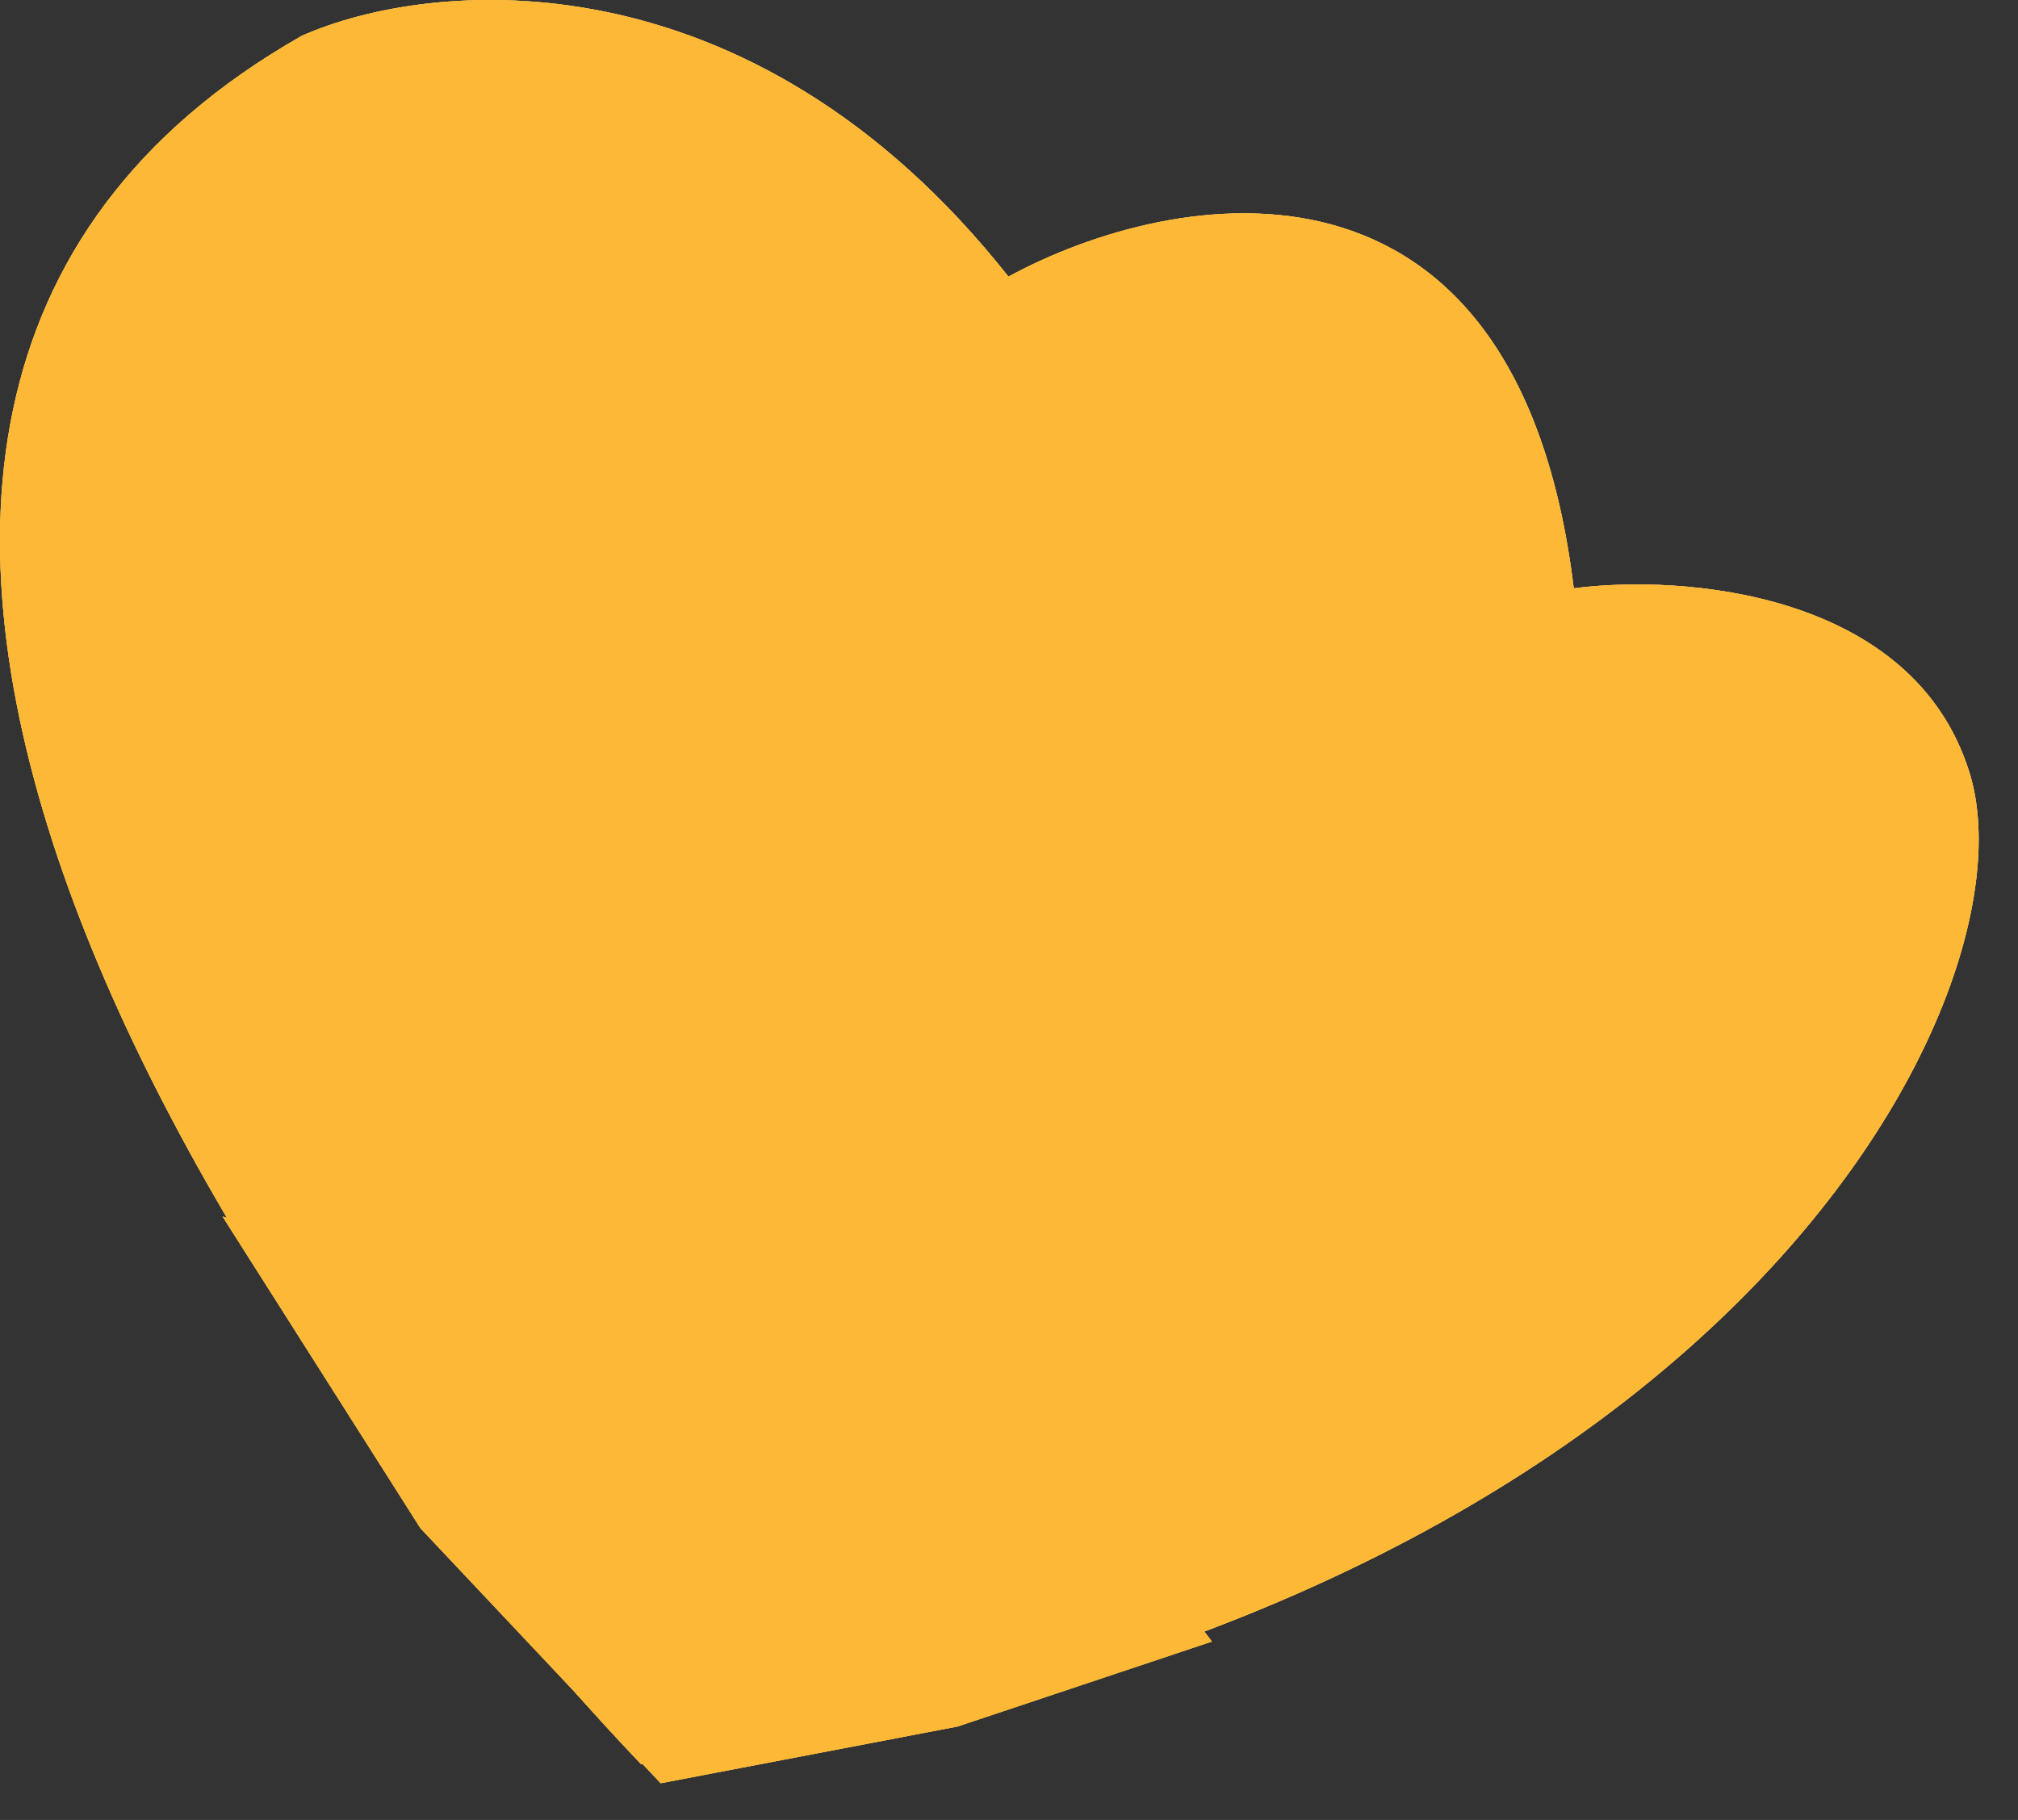 <svg width="51" height="46" viewBox="0 0 51 46" fill="none" xmlns="http://www.w3.org/2000/svg">
<rect x="0" y="0" width="51" height="46" fill="#333333" stroke="none"/>
<path d="M7.628 0.905C-9.516 10.645 6.199 34.086 16.2 44.589C43.344 41.367 51.559 25.254 49.773 19.525C48.345 14.941 42.511 14.512 39.773 14.87C38.344 3.125 29.653 4.725 25.486 6.992C18.914 -1.315 10.842 -0.527 7.628 0.905Z" fill="#CDCDCD"/>
<path d="M12.628 11.289C20.914 9.857 25.367 17.376 26.558 21.315C32.844 15.872 36.558 17.734 37.987 20.241C43.702 32.415 23.938 39.457 13.7 39.934C3.699 32.773 2.27 13.079 12.628 11.289Z" fill="white"/>
<path fill-rule="evenodd" clip-rule="evenodd" d="M13.342 15.228C13.54 15.228 13.7 15.388 13.7 15.586V18.45C13.7 18.648 13.54 18.808 13.342 18.808C13.145 18.808 12.985 18.648 12.985 18.45V15.586C12.985 15.388 13.145 15.228 13.342 15.228ZM17.271 17.734C17.469 17.734 17.628 17.895 17.628 18.092V21.315C17.628 21.513 17.469 21.673 17.271 21.673C17.074 21.673 16.914 21.513 16.914 21.315V18.092C16.914 17.895 17.074 17.734 17.271 17.734ZM10.03 19.18C10.22 19.126 10.417 19.236 10.471 19.426L11.186 21.933C11.24 22.123 11.13 22.321 10.941 22.375C10.751 22.43 10.553 22.32 10.499 22.129L9.785 19.623C9.73 19.433 9.84 19.235 10.03 19.18ZM32.449 21.004C32.621 21.102 32.68 21.321 32.582 21.493L31.154 23.999C31.056 24.171 30.838 24.23 30.666 24.132C30.495 24.034 30.436 23.815 30.534 23.644L31.962 21.137C32.06 20.966 32.278 20.906 32.449 21.004ZM14.414 20.957C14.611 20.957 14.771 21.117 14.771 21.315V23.821C14.771 24.019 14.611 24.179 14.414 24.179C14.217 24.179 14.057 24.019 14.057 23.821V21.315C14.057 21.117 14.217 20.957 14.414 20.957ZM22.055 22.418C22.236 22.496 22.32 22.706 22.243 22.888L21.171 25.395C21.093 25.576 20.884 25.661 20.702 25.583C20.521 25.505 20.437 25.294 20.515 25.113L21.586 22.606C21.664 22.424 21.874 22.34 22.055 22.418ZM24.547 25.279C24.73 25.353 24.82 25.561 24.746 25.745L24.032 27.535C23.959 27.719 23.751 27.808 23.568 27.735C23.384 27.661 23.295 27.453 23.369 27.269L24.083 25.479C24.156 25.295 24.364 25.206 24.547 25.279ZM29.575 26.008C29.751 26.096 29.823 26.311 29.734 26.488L28.306 29.352C28.218 29.529 28.003 29.601 27.826 29.513C27.65 29.424 27.579 29.209 27.667 29.032L29.095 26.168C29.184 25.991 29.398 25.919 29.575 26.008ZM11.874 26.688C12.07 26.666 12.247 26.808 12.269 27.004L12.626 30.227C12.648 30.424 12.507 30.601 12.31 30.622C12.114 30.644 11.938 30.503 11.916 30.306L11.559 27.084C11.537 26.887 11.678 26.71 11.874 26.688ZM15.128 26.686C15.326 26.686 15.486 26.846 15.486 27.044V30.625C15.486 30.822 15.326 30.983 15.128 30.983C14.931 30.983 14.771 30.822 14.771 30.625V27.044C14.771 26.846 14.931 26.686 15.128 26.686ZM19.057 28.834C19.254 28.834 19.414 28.995 19.414 29.192V32.415C19.414 32.613 19.254 32.773 19.057 32.773C18.86 32.773 18.7 32.613 18.7 32.415V29.192C18.7 28.995 18.86 28.834 19.057 28.834ZM31.36 29.588C31.537 29.677 31.608 29.892 31.52 30.069L30.806 31.501C30.718 31.678 30.503 31.749 30.327 31.661C30.15 31.573 30.079 31.358 30.167 31.181L30.881 29.748C30.97 29.572 31.184 29.5 31.36 29.588ZM26.756 31.043C26.92 31.152 26.964 31.375 26.855 31.539L25.426 33.688C25.317 33.852 25.095 33.897 24.931 33.787C24.767 33.677 24.722 33.455 24.832 33.291L26.26 31.142C26.37 30.978 26.592 30.933 26.756 31.043ZM28.936 32.504C29.084 32.634 29.099 32.86 28.969 33.009L26.469 35.873C26.339 36.022 26.114 36.037 25.965 35.907C25.817 35.777 25.802 35.55 25.932 35.402L28.432 32.537C28.562 32.388 28.787 32.373 28.936 32.504Z" fill="#CDCDCD"/>
<path d="M18.483 36.837C13.054 33.113 7.53 31.227 5.625 30.75L10.625 38.627L16.697 45.073L24.198 43.64L30.627 41.492C28.626 38.627 21.697 37.195 18.483 36.837Z" fill="#9B9B9B"/>
<g style="mix-blend-mode:multiply">
<path d="M7.628 0.905C-9.516 10.645 6.199 34.086 16.2 44.589C43.344 41.367 51.559 25.254 49.773 19.525C48.345 14.941 42.511 14.512 39.773 14.87C38.344 3.125 29.653 4.725 25.486 6.992C18.914 -1.315 10.842 -0.527 7.628 0.905Z" fill="#FDB936"/>
<path d="M12.628 11.289C20.914 9.857 25.367 17.376 26.558 21.315C32.844 15.872 36.558 17.734 37.987 20.241C43.702 32.415 23.938 39.457 13.7 39.934C3.699 32.773 2.27 13.079 12.628 11.289Z" fill="#FDB936"/>
<path fill-rule="evenodd" clip-rule="evenodd" d="M13.342 15.228C13.54 15.228 13.7 15.388 13.7 15.586V18.45C13.7 18.648 13.54 18.808 13.342 18.808C13.145 18.808 12.985 18.648 12.985 18.45V15.586C12.985 15.388 13.145 15.228 13.342 15.228ZM17.271 17.734C17.469 17.734 17.628 17.895 17.628 18.092V21.315C17.628 21.513 17.469 21.673 17.271 21.673C17.074 21.673 16.914 21.513 16.914 21.315V18.092C16.914 17.895 17.074 17.734 17.271 17.734ZM10.03 19.18C10.22 19.126 10.417 19.236 10.471 19.426L11.186 21.933C11.24 22.123 11.13 22.321 10.941 22.375C10.751 22.43 10.553 22.32 10.499 22.129L9.785 19.623C9.73 19.433 9.84 19.235 10.03 19.18ZM32.449 21.004C32.621 21.102 32.68 21.321 32.582 21.493L31.154 23.999C31.056 24.171 30.838 24.23 30.666 24.132C30.495 24.034 30.436 23.815 30.534 23.644L31.962 21.137C32.06 20.966 32.278 20.906 32.449 21.004ZM14.414 20.957C14.611 20.957 14.771 21.117 14.771 21.315V23.821C14.771 24.019 14.611 24.179 14.414 24.179C14.217 24.179 14.057 24.019 14.057 23.821V21.315C14.057 21.117 14.217 20.957 14.414 20.957ZM22.055 22.418C22.236 22.496 22.32 22.706 22.243 22.888L21.171 25.395C21.093 25.576 20.884 25.661 20.702 25.583C20.521 25.505 20.437 25.294 20.515 25.113L21.586 22.606C21.664 22.424 21.874 22.34 22.055 22.418ZM24.547 25.279C24.73 25.353 24.82 25.561 24.746 25.745L24.032 27.535C23.959 27.719 23.751 27.808 23.568 27.735C23.384 27.661 23.295 27.453 23.369 27.269L24.083 25.479C24.156 25.295 24.364 25.206 24.547 25.279ZM29.575 26.008C29.751 26.096 29.823 26.311 29.734 26.488L28.306 29.352C28.218 29.529 28.003 29.601 27.826 29.513C27.65 29.424 27.579 29.209 27.667 29.032L29.095 26.168C29.184 25.991 29.398 25.919 29.575 26.008ZM11.874 26.688C12.07 26.666 12.247 26.808 12.269 27.004L12.626 30.227C12.648 30.424 12.507 30.601 12.31 30.622C12.114 30.644 11.938 30.503 11.916 30.306L11.559 27.084C11.537 26.887 11.678 26.71 11.874 26.688ZM15.128 26.686C15.326 26.686 15.486 26.846 15.486 27.044V30.625C15.486 30.822 15.326 30.983 15.128 30.983C14.931 30.983 14.771 30.822 14.771 30.625V27.044C14.771 26.846 14.931 26.686 15.128 26.686ZM19.057 28.834C19.254 28.834 19.414 28.995 19.414 29.192V32.415C19.414 32.613 19.254 32.773 19.057 32.773C18.86 32.773 18.7 32.613 18.7 32.415V29.192C18.7 28.995 18.86 28.834 19.057 28.834ZM31.36 29.588C31.537 29.677 31.608 29.892 31.52 30.069L30.806 31.501C30.718 31.678 30.503 31.749 30.327 31.661C30.15 31.573 30.079 31.358 30.167 31.181L30.881 29.748C30.97 29.572 31.184 29.5 31.36 29.588ZM26.756 31.043C26.92 31.152 26.964 31.375 26.855 31.539L25.426 33.688C25.317 33.852 25.095 33.897 24.931 33.787C24.767 33.677 24.722 33.455 24.832 33.291L26.26 31.142C26.37 30.978 26.592 30.933 26.756 31.043ZM28.936 32.504C29.084 32.634 29.099 32.86 28.969 33.009L26.469 35.873C26.339 36.022 26.114 36.037 25.965 35.907C25.817 35.777 25.802 35.55 25.932 35.402L28.432 32.537C28.562 32.388 28.787 32.373 28.936 32.504Z" fill="#FDB936"/>
<path d="M18.483 36.837C13.054 33.113 7.53 31.227 5.625 30.75L10.625 38.627L16.697 45.073L24.198 43.64L30.627 41.492C28.626 38.627 21.697 37.195 18.483 36.837Z" fill="#FDB936"/>
</g>
<g style="mix-blend-mode:soft-light">
<path d="M7.628 0.905C-9.516 10.645 6.199 34.086 16.2 44.589C43.344 41.367 51.559 25.254 49.773 19.525C48.345 14.941 42.511 14.512 39.773 14.87C38.344 3.125 29.653 4.725 25.486 6.992C18.914 -1.315 10.842 -0.527 7.628 0.905Z" fill="#FDB936"/>
<path d="M12.628 11.289C20.914 9.857 25.367 17.376 26.558 21.315C32.844 15.872 36.558 17.734 37.987 20.241C43.702 32.415 23.938 39.457 13.7 39.934C3.699 32.773 2.27 13.079 12.628 11.289Z" fill="#FDB936"/>
<path fill-rule="evenodd" clip-rule="evenodd" d="M13.342 15.228C13.54 15.228 13.7 15.388 13.7 15.586V18.45C13.7 18.648 13.54 18.808 13.342 18.808C13.145 18.808 12.985 18.648 12.985 18.45V15.586C12.985 15.388 13.145 15.228 13.342 15.228ZM17.271 17.734C17.469 17.734 17.628 17.895 17.628 18.092V21.315C17.628 21.513 17.469 21.673 17.271 21.673C17.074 21.673 16.914 21.513 16.914 21.315V18.092C16.914 17.895 17.074 17.734 17.271 17.734ZM10.03 19.18C10.22 19.126 10.417 19.236 10.471 19.426L11.186 21.933C11.24 22.123 11.13 22.321 10.941 22.375C10.751 22.43 10.553 22.32 10.499 22.129L9.785 19.623C9.73 19.433 9.84 19.235 10.03 19.18ZM32.449 21.004C32.621 21.102 32.68 21.321 32.582 21.493L31.154 23.999C31.056 24.171 30.838 24.23 30.666 24.132C30.495 24.034 30.436 23.815 30.534 23.644L31.962 21.137C32.06 20.966 32.278 20.906 32.449 21.004ZM14.414 20.957C14.611 20.957 14.771 21.117 14.771 21.315V23.821C14.771 24.019 14.611 24.179 14.414 24.179C14.217 24.179 14.057 24.019 14.057 23.821V21.315C14.057 21.117 14.217 20.957 14.414 20.957ZM22.055 22.418C22.236 22.496 22.32 22.706 22.243 22.888L21.171 25.395C21.093 25.576 20.884 25.661 20.702 25.583C20.521 25.505 20.437 25.294 20.515 25.113L21.586 22.606C21.664 22.424 21.874 22.34 22.055 22.418ZM24.547 25.279C24.73 25.353 24.82 25.561 24.746 25.745L24.032 27.535C23.959 27.719 23.751 27.808 23.568 27.735C23.384 27.661 23.295 27.453 23.369 27.269L24.083 25.479C24.156 25.295 24.364 25.206 24.547 25.279ZM29.575 26.008C29.751 26.096 29.823 26.311 29.734 26.488L28.306 29.352C28.218 29.529 28.003 29.601 27.826 29.513C27.65 29.424 27.579 29.209 27.667 29.032L29.095 26.168C29.184 25.991 29.398 25.919 29.575 26.008ZM11.874 26.688C12.07 26.666 12.247 26.808 12.269 27.004L12.626 30.227C12.648 30.424 12.507 30.601 12.31 30.622C12.114 30.644 11.938 30.503 11.916 30.306L11.559 27.084C11.537 26.887 11.678 26.71 11.874 26.688ZM15.128 26.686C15.326 26.686 15.486 26.846 15.486 27.044V30.625C15.486 30.822 15.326 30.983 15.128 30.983C14.931 30.983 14.771 30.822 14.771 30.625V27.044C14.771 26.846 14.931 26.686 15.128 26.686ZM19.057 28.834C19.254 28.834 19.414 28.995 19.414 29.192V32.415C19.414 32.613 19.254 32.773 19.057 32.773C18.86 32.773 18.7 32.613 18.7 32.415V29.192C18.7 28.995 18.86 28.834 19.057 28.834ZM31.36 29.588C31.537 29.677 31.608 29.892 31.52 30.069L30.806 31.501C30.718 31.678 30.503 31.749 30.327 31.661C30.15 31.573 30.079 31.358 30.167 31.181L30.881 29.748C30.97 29.572 31.184 29.5 31.36 29.588ZM26.756 31.043C26.92 31.152 26.964 31.375 26.855 31.539L25.426 33.688C25.317 33.852 25.095 33.897 24.931 33.787C24.767 33.677 24.722 33.455 24.832 33.291L26.26 31.142C26.37 30.978 26.592 30.933 26.756 31.043ZM28.936 32.504C29.084 32.634 29.099 32.86 28.969 33.009L26.469 35.873C26.339 36.022 26.114 36.037 25.965 35.907C25.817 35.777 25.802 35.55 25.932 35.402L28.432 32.537C28.562 32.388 28.787 32.373 28.936 32.504Z" fill="#FDB936"/>
<path d="M18.483 36.837C13.054 33.113 7.53 31.227 5.625 30.75L10.625 38.627L16.697 45.073L24.198 43.64L30.627 41.492C28.626 38.627 21.697 37.195 18.483 36.837Z" fill="#FDB936"/>
</g>
</svg>
